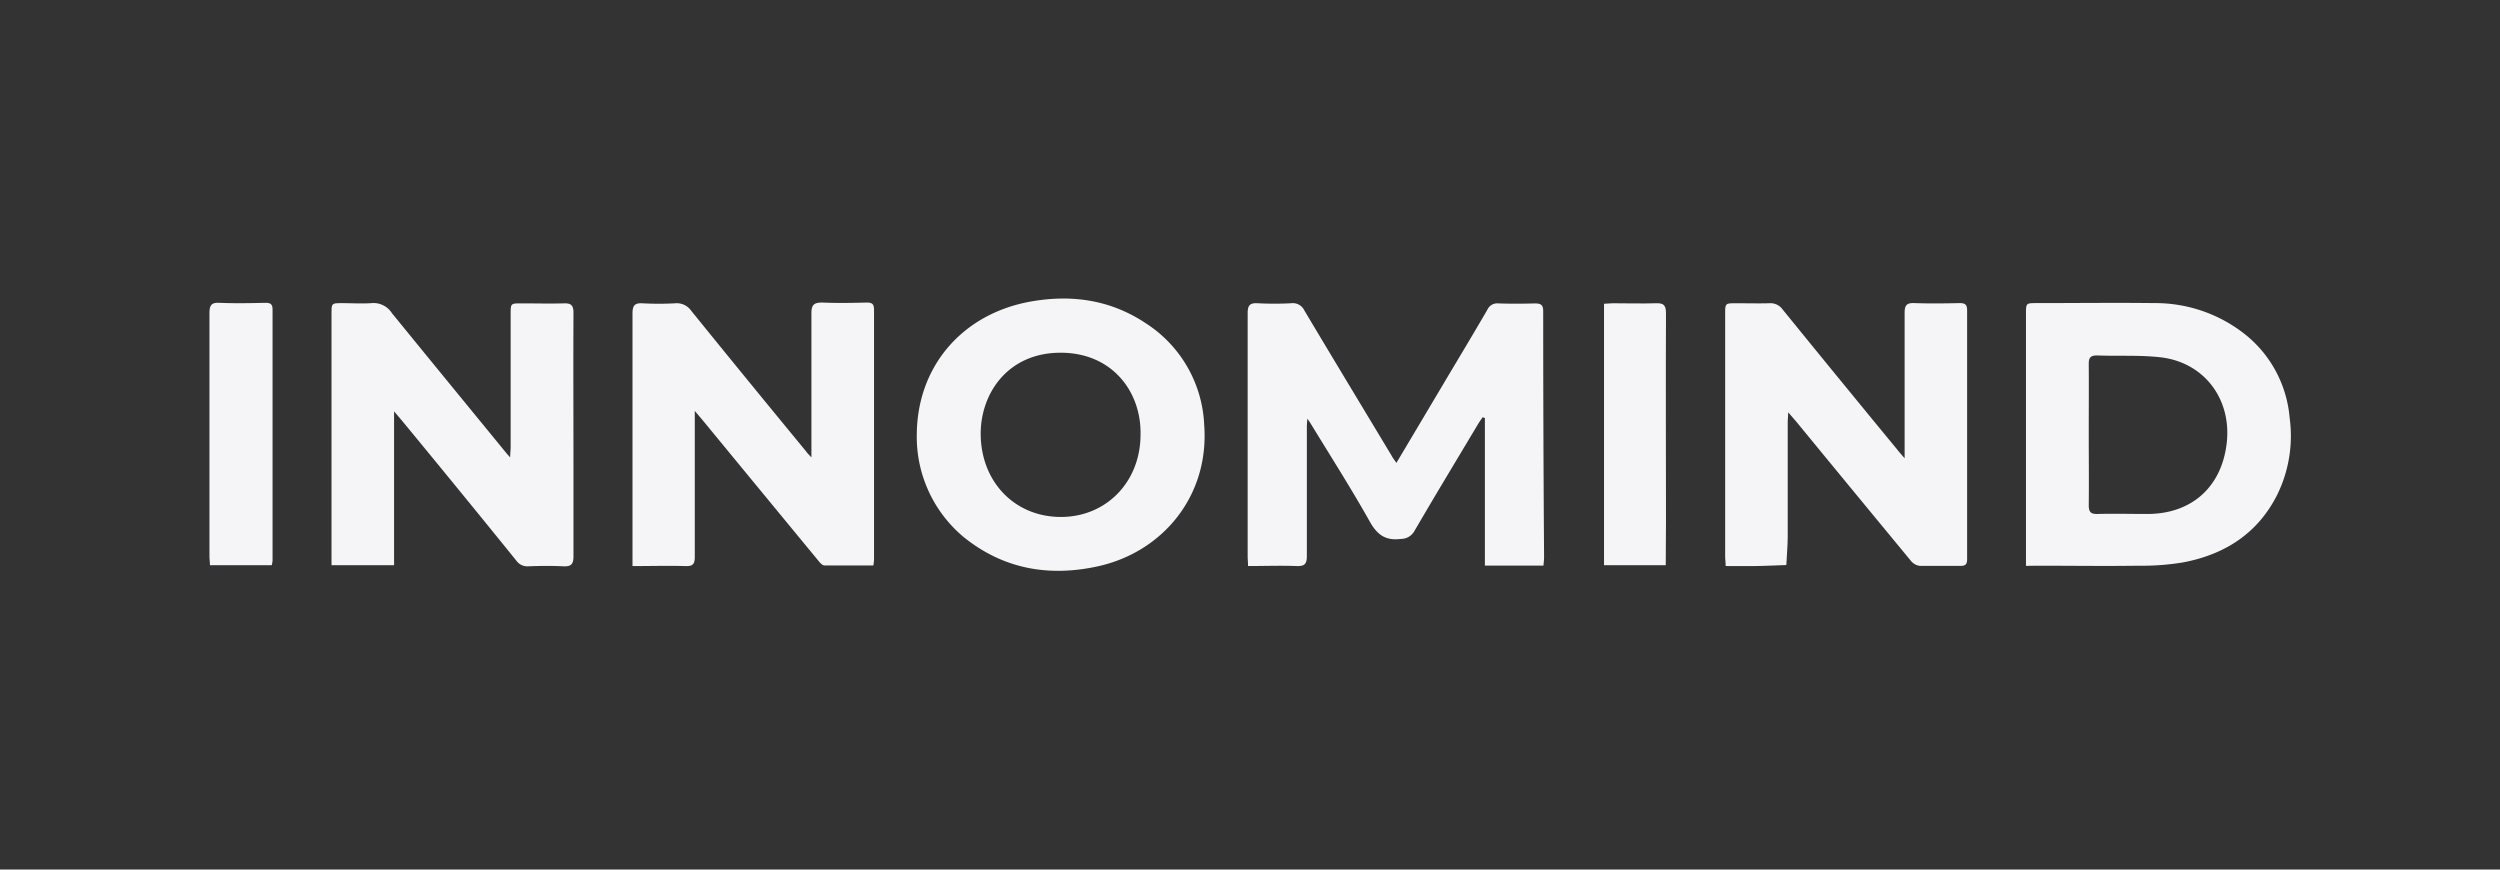 <svg xmlns="http://www.w3.org/2000/svg" id="Layer_1" data-name="Layer 1" viewBox="0 0 460 160"><rect x="0" y="0" width="460" height="160" fill="#333333" stroke="none"/><defs><style>.cls-1{fill:#f5f5f8;}</style></defs><title>innomind_ic</title><path class="cls-1" d="M256.94,85.17c2.94-4.93,5.73-9.63,8.53-14.34S271,61.6,273.67,57a2,2,0,0,1,2.06-1.17c2.23.07,4.47.06,6.7,0,1.09,0,1.52.26,1.52,1.44q0,22.61.16,45.21c0,.5-.07,1-.11,1.59H273.22V76.91l-.42-.13c-.29.42-.59.83-.85,1.27-3.9,6.53-7.82,13-11.67,19.61a2.85,2.85,0,0,1-2.5,1.5c-2.79.36-4.34-.7-5.73-3.17-3.47-6.19-7.3-12.17-11-18.24-.1-.16-.22-.31-.5-.72-.05.7-.09,1.12-.09,1.54,0,7.92,0,15.83,0,23.75,0,1.5-.46,1.88-1.89,1.83-2.93-.11-5.86,0-8.93,0,0-.68-.07-1.22-.07-1.76,0-14.92,0-29.84,0-44.76,0-1.49.44-1.92,1.88-1.83a58.91,58.91,0,0,0,6.09,0A2.35,2.35,0,0,1,240,57.12c5.32,8.93,10.7,17.82,16.06,26.73C256.25,84.23,256.53,84.58,256.94,85.17Z"></path><path class="cls-1" d="M61,104V57.78c0-2,0-2,2-2,1.77,0,3.56.12,5.32,0a4,4,0,0,1,3.8,1.85c7,8.59,14,17.13,21,25.68.16.2.33.38.75.85,0-.81.09-1.31.09-1.82V57.82c0-2,0-2,2-2,2.58,0,5.17.07,7.76,0,1.42-.06,1.81.41,1.8,1.8-.05,9.94,0,19.88,0,29.83,0,5,0,9.94,0,14.91,0,1.5-.47,1.91-1.91,1.84-2.12-.11-4.26-.08-6.39,0a2.46,2.46,0,0,1-2.18-1Q84.62,90.32,74.11,77.58c-.44-.54-.9-1.06-1.6-1.89V104Z"></path><path class="cls-1" d="M350.45,84.32V79.6c0-7.35,0-14.71,0-22.06,0-1.43.43-1.82,1.81-1.77,2.78.1,5.58.06,8.36,0,1,0,1.33.33,1.33,1.32q0,22.91,0,45.8c0,.92-.3,1.25-1.23,1.23-2.48,0-5,0-7.45,0a2.48,2.48,0,0,1-1.61-.86q-10.51-12.72-21-25.5c-.45-.54-.92-1.07-1.64-1.9,0,.82-.08,1.33-.08,1.84,0,6.89,0,13.79,0,20.69,0,1.86-.16,3.72-.25,5.58-1.86.06-3.72.15-5.58.18s-3.64,0-5.59,0c0-.68-.09-1.23-.09-1.77q0-22.29,0-44.58c0-2,0-2,2-2s4.06.05,6.09,0A2.74,2.74,0,0,1,328,56.94q10.56,13,21.19,25.9C349.49,83.23,349.83,83.6,350.45,84.32Z"></path><path class="cls-1" d="M149.3,84.16v-2c0-8.16,0-16.33,0-24.49,0-1.56.43-2,2-2,2.73.12,5.48.07,8.21,0,1,0,1.31.32,1.31,1.31q0,23,0,46a9.23,9.23,0,0,1-.12,1.06c-3,0-6,0-9,0-.42,0-.9-.58-1.23-1q-10.5-12.73-21-25.5l-1.63-1.93v1.85c0,8.32,0,16.64,0,25,0,1.35-.37,1.74-1.71,1.7-3.18-.1-6.37,0-9.75,0v-1.76c0-14.92,0-29.83,0-44.74,0-1.47.42-1.94,1.88-1.85a55.86,55.86,0,0,0,5.93,0,3.23,3.23,0,0,1,3,1.38q10.53,13,21.17,25.91C148.52,83.36,148.8,83.62,149.3,84.16Z"></path><path class="cls-1" d="M372.78,104.12V57.77c0-2,0-2,2-2,7.2,0,14.4-.09,21.6,0a26.59,26.59,0,0,1,17.12,6.08,22,22,0,0,1,7.79,15A24.54,24.54,0,0,1,419,91.05c-3.6,7.15-9.7,11-17.36,12.44a46.17,46.17,0,0,1-8.15.6c-6.23.09-12.47,0-18.71,0Zm11.55-24.25c0,4.36.05,8.73,0,13.09,0,1.28.4,1.65,1.65,1.61,3-.08,6.09,0,9.13,0,8.18,0,13.7-5,14.61-13.08s-4.17-14.87-12.29-15.76c-3.82-.42-7.7-.18-11.55-.33-1.23,0-1.56.41-1.55,1.57C384.36,71.24,384.33,75.56,384.33,79.87Z"></path><path class="cls-1" d="M168.69,79.9c.09-12.5,8.38-22.15,20.93-24.41,7.6-1.36,14.77-.31,21.22,4a23.43,23.43,0,0,1,10.73,18.64c1,13.09-7.61,23.4-19.46,26.05-9,2-17.42.58-24.77-5.34A24,24,0,0,1,168.69,79.9Zm41.17,0c.13-7.8-5.19-15-14.71-15-9.78,0-14.84,7.62-14.7,15.22.16,8.6,6.26,14.95,14.66,15S209.87,88.7,209.86,79.92Z"></path><path class="cls-1" d="M50,104H38.63c0-.57-.09-1.11-.09-1.65,0-14.9,0-29.81,0-44.72,0-1.42.33-2,1.85-1.91,2.83.12,5.68.06,8.52,0,.91,0,1.24.31,1.24,1.23q0,23.12,0,46.24A6.08,6.08,0,0,1,50,104Z"></path><path class="cls-1" d="M306.5,104H295.14V55.89c.53,0,1.07-.09,1.6-.09,2.64,0,5.28.08,7.92,0,1.44-.06,1.88.34,1.88,1.83-.06,12.59,0,25.17,0,37.76Z"></path></svg>